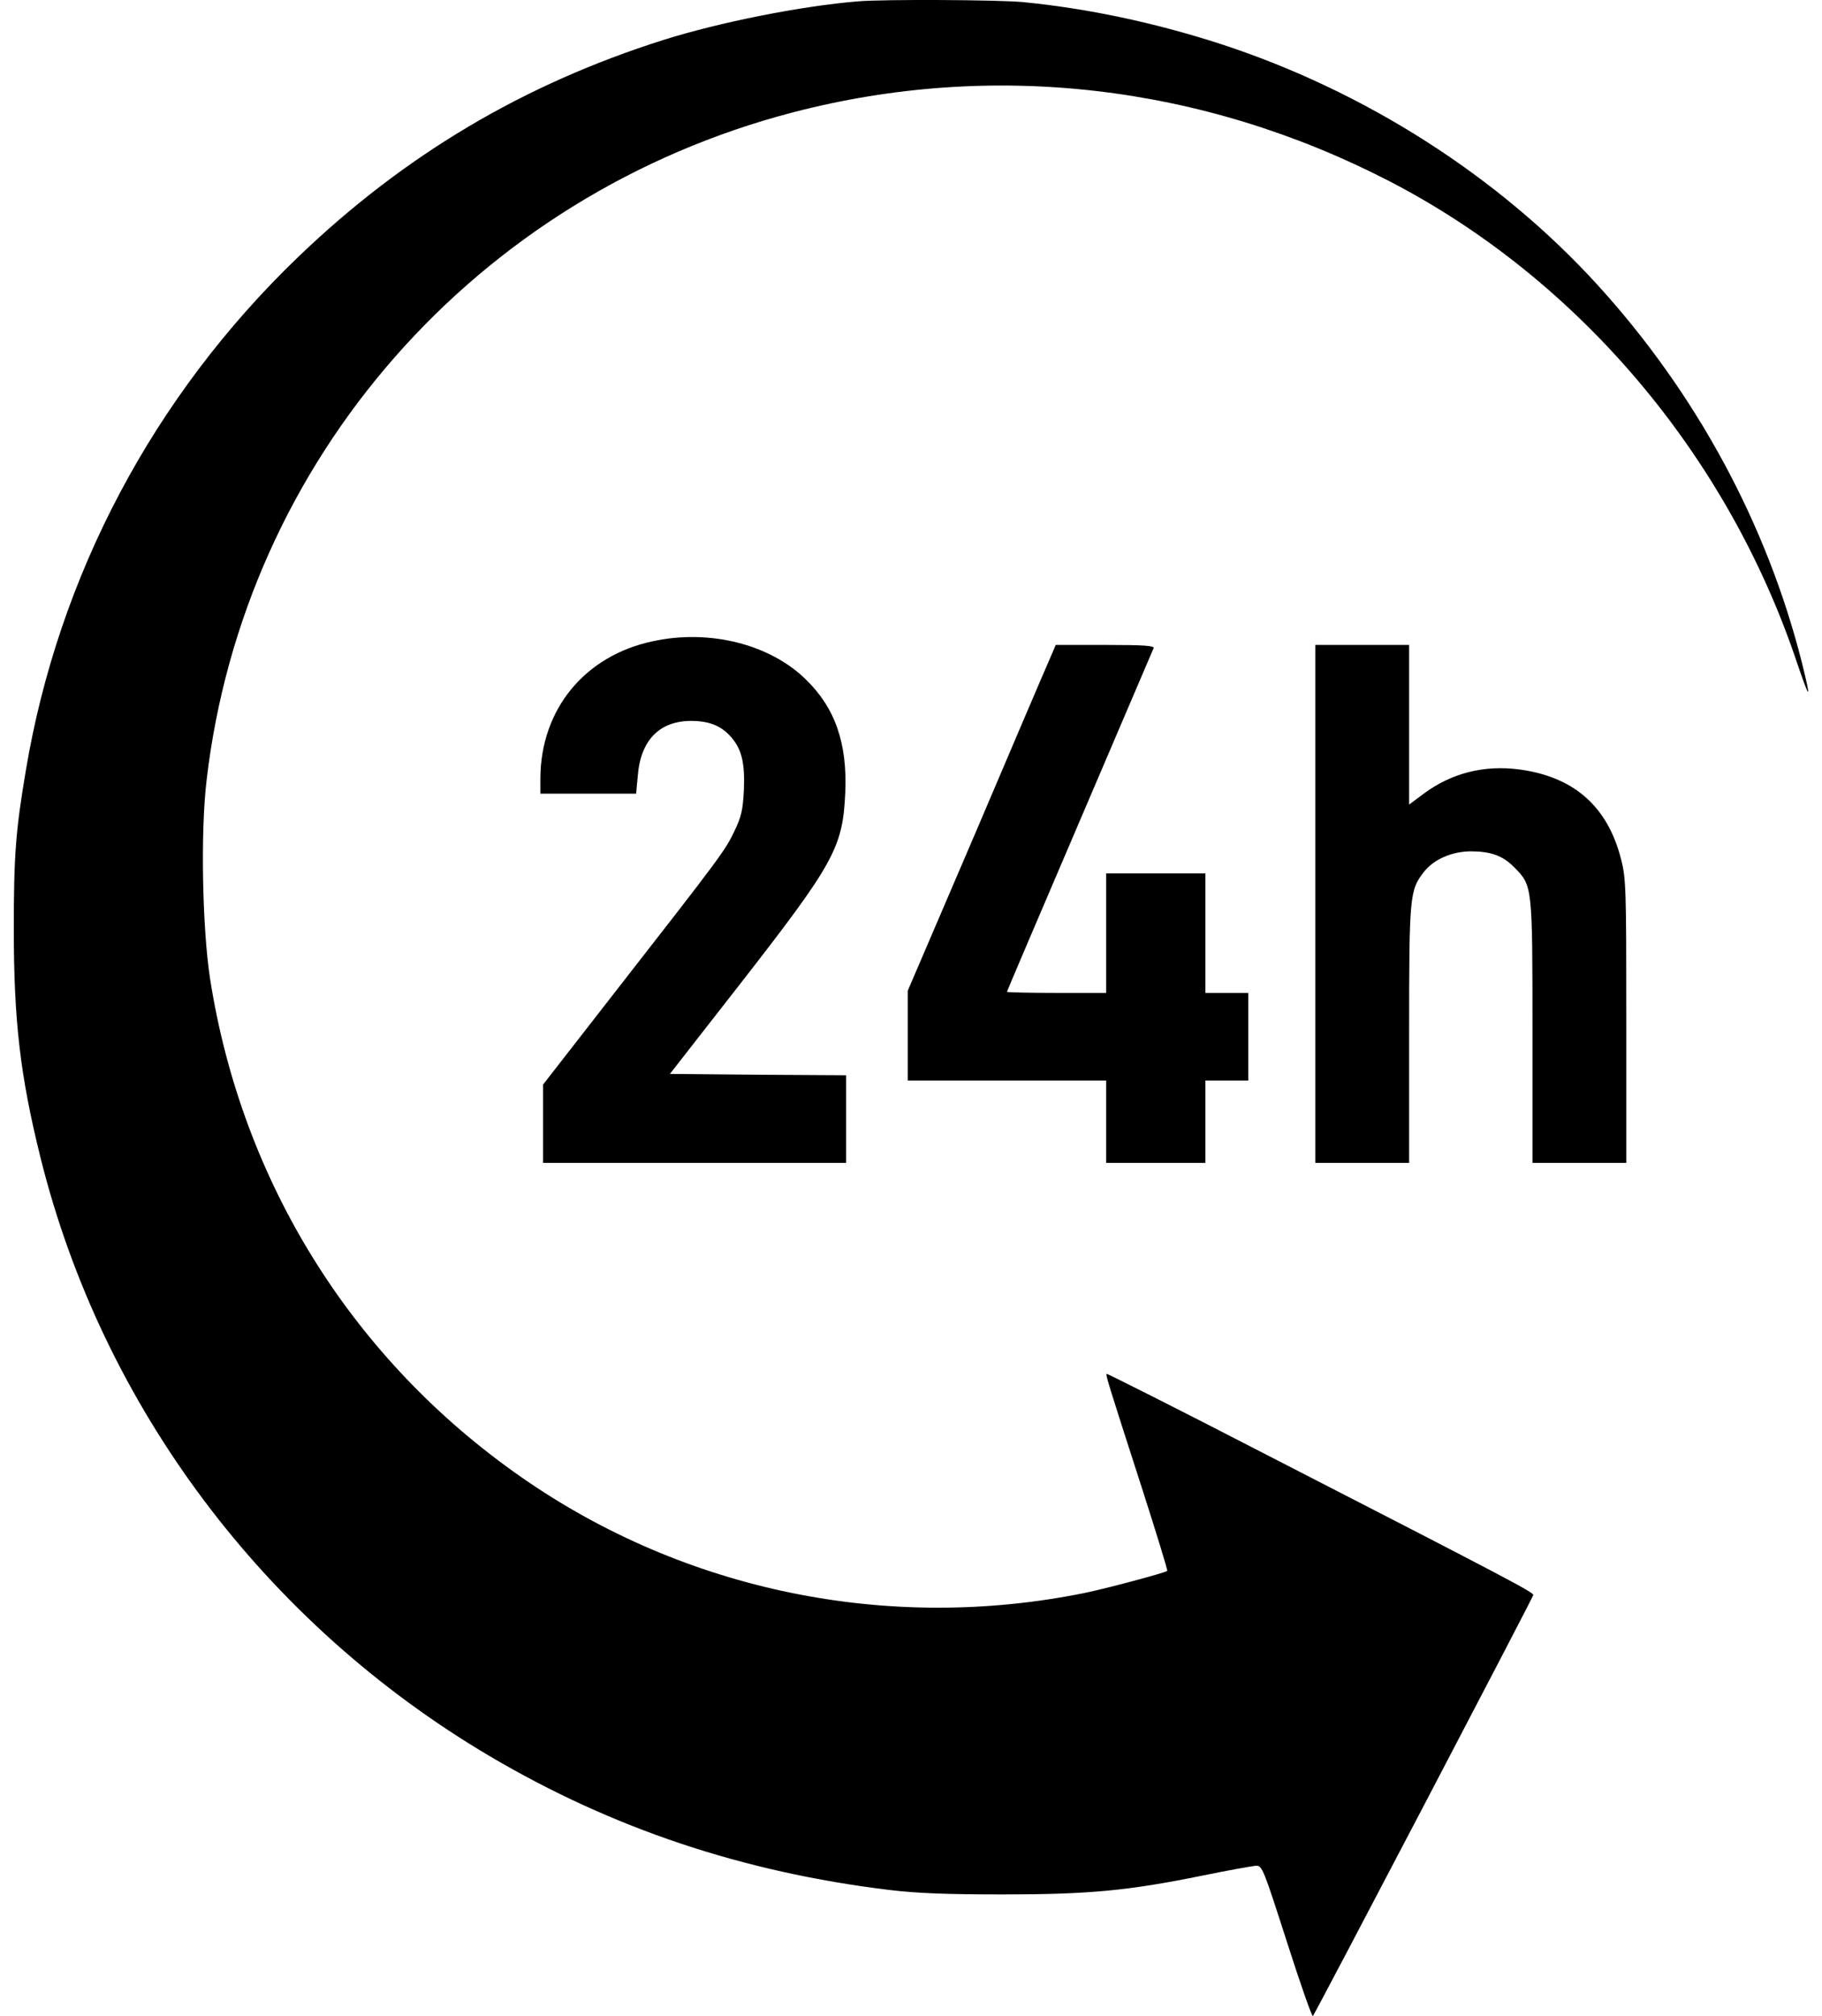 <?xml version="1.0" encoding="UTF-8"?> <svg xmlns="http://www.w3.org/2000/svg" xmlns:xlink="http://www.w3.org/1999/xlink" width="66px" height="73px" viewBox="0 0 66 73" version="1.1"><title>24-hours-icon-vector-27893230</title><g id="Prototype" stroke="none" stroke-width="1" fill="none" fill-rule="evenodd"><g id="[ETCH]-Prototype_1366px---Solutions-st.1" transform="translate(-420, -2228)" fill="#000000" fill-rule="nonzero"><g id="Section-" transform="translate(-0.385, 1768)"><g id="Group-10-Copy" transform="translate(0, 395)"><g id="Group-6" transform="translate(324, 40)"><g id="24-hours-icon-vector-27893230" transform="translate(96.885, 25)"><g id="Group" transform="translate(32.5, 36.5) scale(-1, 1) rotate(-180) translate(-32.5, -36.5) "><path d="M30.585,72.952 C28.497,72.779 25.563,72.192 23.543,71.557 C18.464,69.951 14.151,67.393 10.295,63.69 C5.07,58.669 1.622,52.177 0.437,45.108 C0.068,42.925 0,42.031 0,39.357 C0,36.029 0.233,34.048 0.962,31.105 C3.205,22.064 9.101,14.216 17.249,9.407 C21.688,6.791 26.408,5.214 31.702,4.569 C32.741,4.444 33.829,4.406 35.83,4.406 C38.947,4.406 40.365,4.54 43.065,5.089 C43.998,5.281 44.872,5.435 44.998,5.445 C45.222,5.454 45.27,5.32 46.115,2.694 C46.601,1.174 47.028,-0.038 47.057,0.001 C47.145,0.097 55.012,15.12 55.041,15.245 C55.06,15.341 54.225,15.784 45.251,20.391 C42.162,21.987 39.608,23.266 39.588,23.257 C39.549,23.209 39.617,22.987 40.88,19.073 C41.395,17.467 41.803,16.14 41.783,16.12 C41.706,16.053 39.627,15.495 38.792,15.322 C31.682,13.879 24.31,15.389 18.396,19.506 C12.286,23.757 8.265,30.182 7.11,37.558 C6.828,39.395 6.76,42.877 6.983,44.743 C8.333,56.361 16.744,65.94 28.225,68.932 C35.46,70.817 43.046,69.941 49.825,66.441 C56.673,62.901 62.073,56.525 64.588,49.023 C65.074,47.599 65.123,47.59 64.773,49.004 C63.501,54.034 60.946,58.756 57.372,62.68 C53.778,66.623 48.922,69.72 43.668,71.423 C41.307,72.182 38.918,72.692 36.568,72.923 C35.655,73.01 31.517,73.029 30.585,72.952 Z" id="Path"></path><path d="M23.155,49.783 C20.678,49.263 19.085,47.311 19.075,44.82 L19.075,44.262 L20.814,44.262 L22.543,44.262 L22.601,44.887 C22.698,46.205 23.398,46.907 24.563,46.897 C25.223,46.888 25.641,46.714 26.01,46.282 C26.37,45.849 26.486,45.368 26.447,44.397 C26.408,43.675 26.36,43.435 26.098,42.896 C25.767,42.204 25.651,42.04 21.756,37.049 L19.173,33.73 L19.173,32.317 L19.173,30.893 L24.66,30.893 L30.148,30.893 L30.148,32.48 L30.148,34.067 L26.952,34.086 L23.767,34.115 L26.282,37.337 C29.73,41.761 30.031,42.31 30.119,44.31 C30.196,46.089 29.75,47.378 28.681,48.407 C27.38,49.677 25.194,50.225 23.155,49.783 Z" id="Path"></path><path d="M37.529,49.148 C37.403,48.869 36.199,46.051 34.849,42.877 L32.382,37.126 L32.382,35.5 L32.382,33.875 L35.975,33.875 L39.569,33.875 L39.569,32.384 L39.569,30.893 L41.366,30.893 L43.163,30.893 L43.163,32.384 L43.163,33.875 L43.94,33.875 L44.717,33.875 L44.717,35.462 L44.717,37.049 L43.94,37.049 L43.163,37.049 L43.163,39.213 L43.163,41.377 L41.366,41.377 L39.569,41.377 L39.569,39.213 L39.569,37.049 L37.772,37.049 C36.781,37.049 35.975,37.068 35.975,37.087 C35.975,37.106 37.16,39.886 38.607,43.262 C40.055,46.647 41.259,49.465 41.288,49.532 C41.327,49.619 40.938,49.648 39.54,49.648 L37.743,49.648 L37.529,49.148 Z" id="Path"></path><path d="M47.145,40.271 L47.145,30.893 L48.844,30.893 L50.544,30.893 L50.544,35.539 C50.544,40.569 50.563,40.761 51.069,41.415 C51.418,41.877 52.079,42.165 52.759,42.175 C53.506,42.175 53.934,42.021 54.361,41.588 C55.012,40.925 55.012,40.934 55.012,35.644 L55.012,30.893 L56.712,30.893 L58.411,30.893 L58.411,36.02 C58.411,40.838 58.402,41.203 58.217,41.906 C57.731,43.8 56.517,44.868 54.555,45.137 C53.264,45.31 52.079,45.012 51.059,44.252 L50.544,43.868 L50.544,46.763 L50.544,49.648 L48.844,49.648 L47.145,49.648 L47.145,40.271 Z" id="Path"></path></g></g></g></g></g></g></g></svg> 